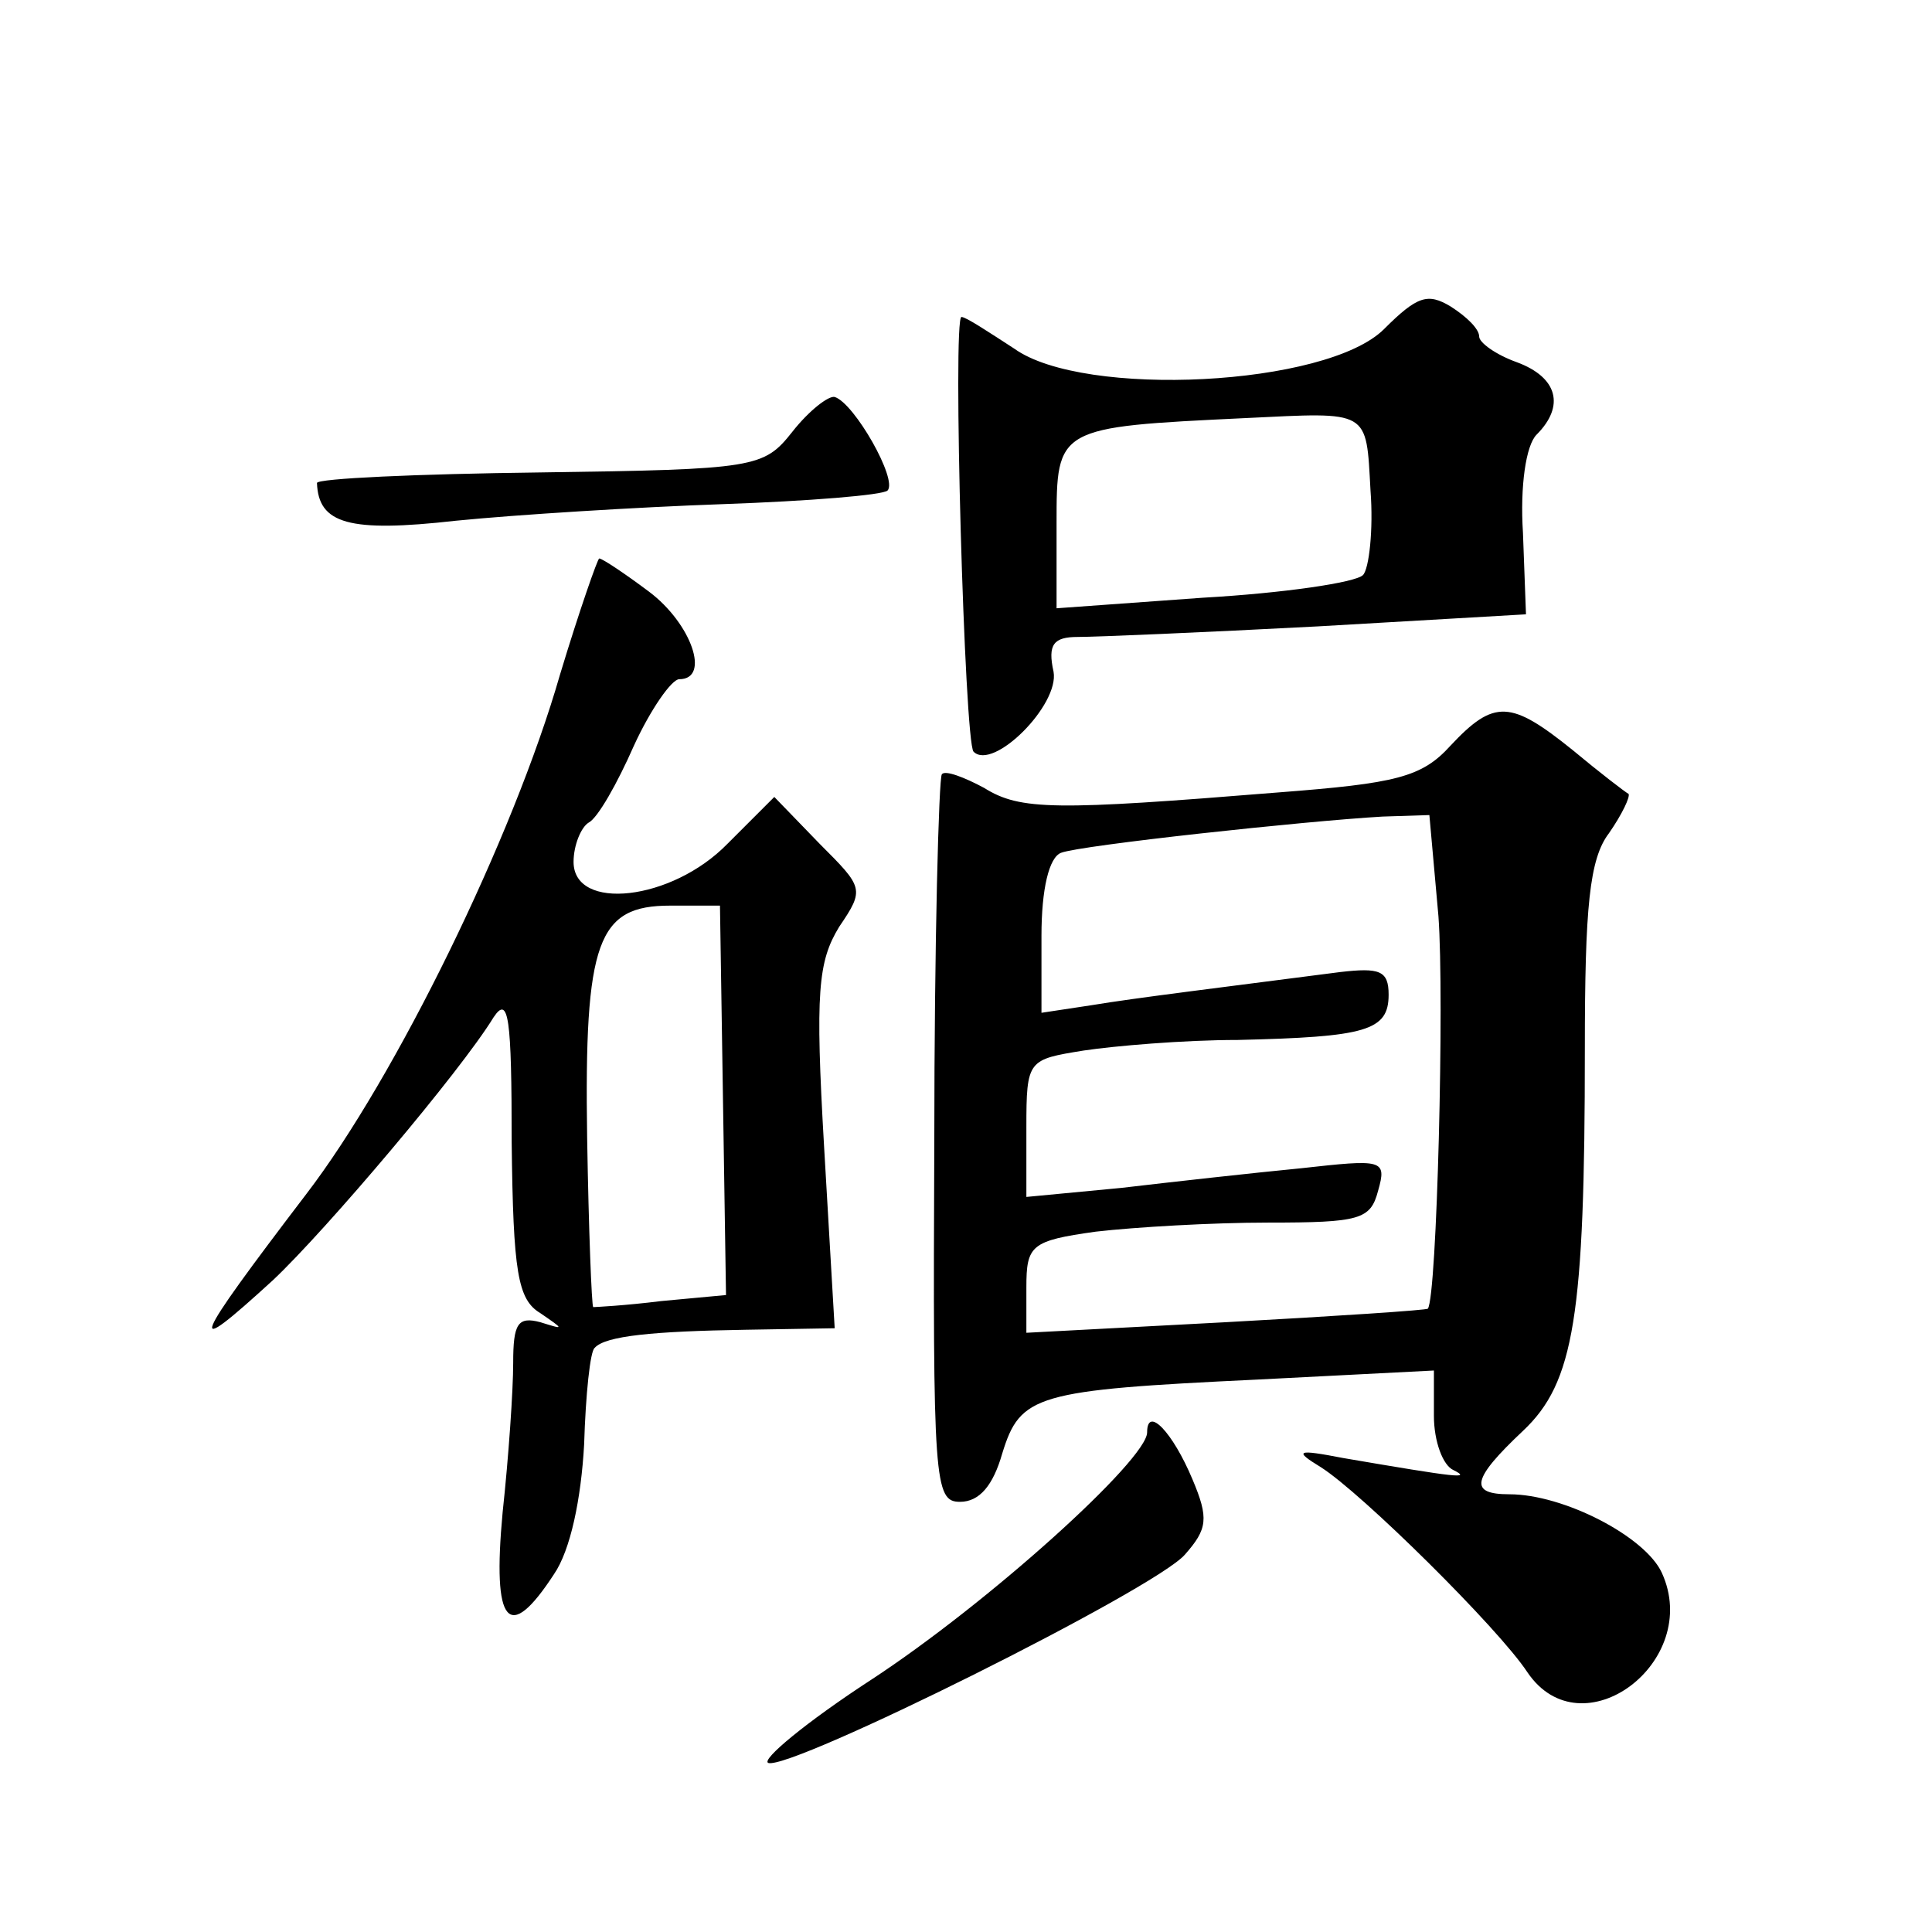 <?xml version="1.0" standalone="no"?>
<!DOCTYPE svg PUBLIC "-//W3C//DTD SVG 20010904//EN"
 "http://www.w3.org/TR/2001/REC-SVG-20010904/DTD/svg10.dtd">
<svg version="1.0" xmlns="http://www.w3.org/2000/svg"
 width="128pt" height="128pt" viewBox="0 0 128 128"
 preserveAspectRatio="xMidYMid meet">
<g transform="translate(0,128) scale(0.1,-0.1)"
fill="#0" stroke="none">
<path d="M917 1062 c-38 -38 -199 -46 -245 -13 -17 11 -32 21 -35 21 -6 0 2 -282
8 -288 13 -13 57 31 53 53 -4 18 0 23 16 23 12 0 83 3 159 7 l138 8 -2 54 c-2 31
2 58 9 65 19 19 14 38 -13 48 -14 5 -25 13 -25 17 0 5 -8 13 -19 20 -15 9 -22 7
-44 -15z m-9 -107 c2 -26 -1 -52 -5 -56 -5 -5 -53 -12 -106 -15 l-97 -7 0 56 c0
64 0 64 125 70 83 4 80 6 83 -48z M525 994 c-19 -24 -24 -25 -167 -27 -82 -1 -148
-4 -148 -7 1 -27 21 -33 92 -25 40 4 120 9 177 11 57 2 106 6 109 9 7 7 -22 58
-35 62 -4 1 -17 -9 -28 -23z M371 833 c-31 -108 -109 -267 -168 -344 -77 -101 -81
-111 -22 -57 35 33 124 138 146 174 10 15 12 0 12 -83 1 -86 4 -104 19 -113 16
-11 16 -11 0 -6 -15 4 -18 -1 -18 -27 0 -18 -3 -62 -7 -99 -7 -75 4 -87 34 -41
11 16 18 50 20 86 1 33 4 62 7 64 7 8 39 11 100 12 l59 1 -7 120 c-6 103 -4 123
10 146 17 25 16 26 -13 55 l-30 31 -31 -31 c-37 -38 -102 -45 -102 -12 0 11 5 23
10 26 6 3 19 26 30 51 11 24 25 44 30 44 21 0 8 37 -20 58 -16 12 -31 22 -33 22
-1 0 -13 -34 -26 -77z m108 -282 l2 -129 -43 -4 c-24 -3 -44 -4 -45 -4 -1 1 -3
51 -4 112 -2 131 7 154 55 154 l33 0 2 -129z M961 786 c-19 -21 -36 -25 -114 -31
-148 -12 -171 -12 -195 3 -13 7 -26 12 -28 9 -2 -2 -5 -111 -5 -243 -1 -226 0 -239
17 -239 13 0 22 11 28 32 12 39 22 42 169 49 l117 6 0 -30 c0 -17 6 -33 13 -36
12 -6 3 -5 -73 8 -31 6 -33 5 -15 -6 27 -17 118 -107 137 -136 36 -53 116 7 89
66 -11 24 -65 52 -101 52 -27 0 -25 10 9 42 34 32 41 76 41 253 0 94 3 126 16 143
9 13 14 24 13 26 -2 1 -19 14 -37 29 -41 33 -52 34 -81 3z m-8 -113 c4 -54 -1 -252
-7 -260 0 -1 -61 -5 -134 -9 l-132 -7 0 30 c0 28 3 31 46 37 26 3 77 6 114 6 61
0 68 2 73 21 6 21 3 21 -51 15 -31 -3 -85 -9 -119 -13 l-63 -6 0 46 c0 45 1 45
38 51 20 3 66 7 102 7 85 2 100 6 100 30 0 16 -6 18 -32 15 -77 -10 -135 -17 -165
-22 l-33 -5 0 51 c0 31 5 52 13 55 13 5 161 21 213 24 l31 1 6 -67z M760 331 c0
-18 -105 -113 -183 -164 -43 -28 -73 -53 -68 -55 15 -5 256 115 276 138 15 17 16
24 5 50 -13 31 -30 49 -30 31z"/>
</g>
</svg>
